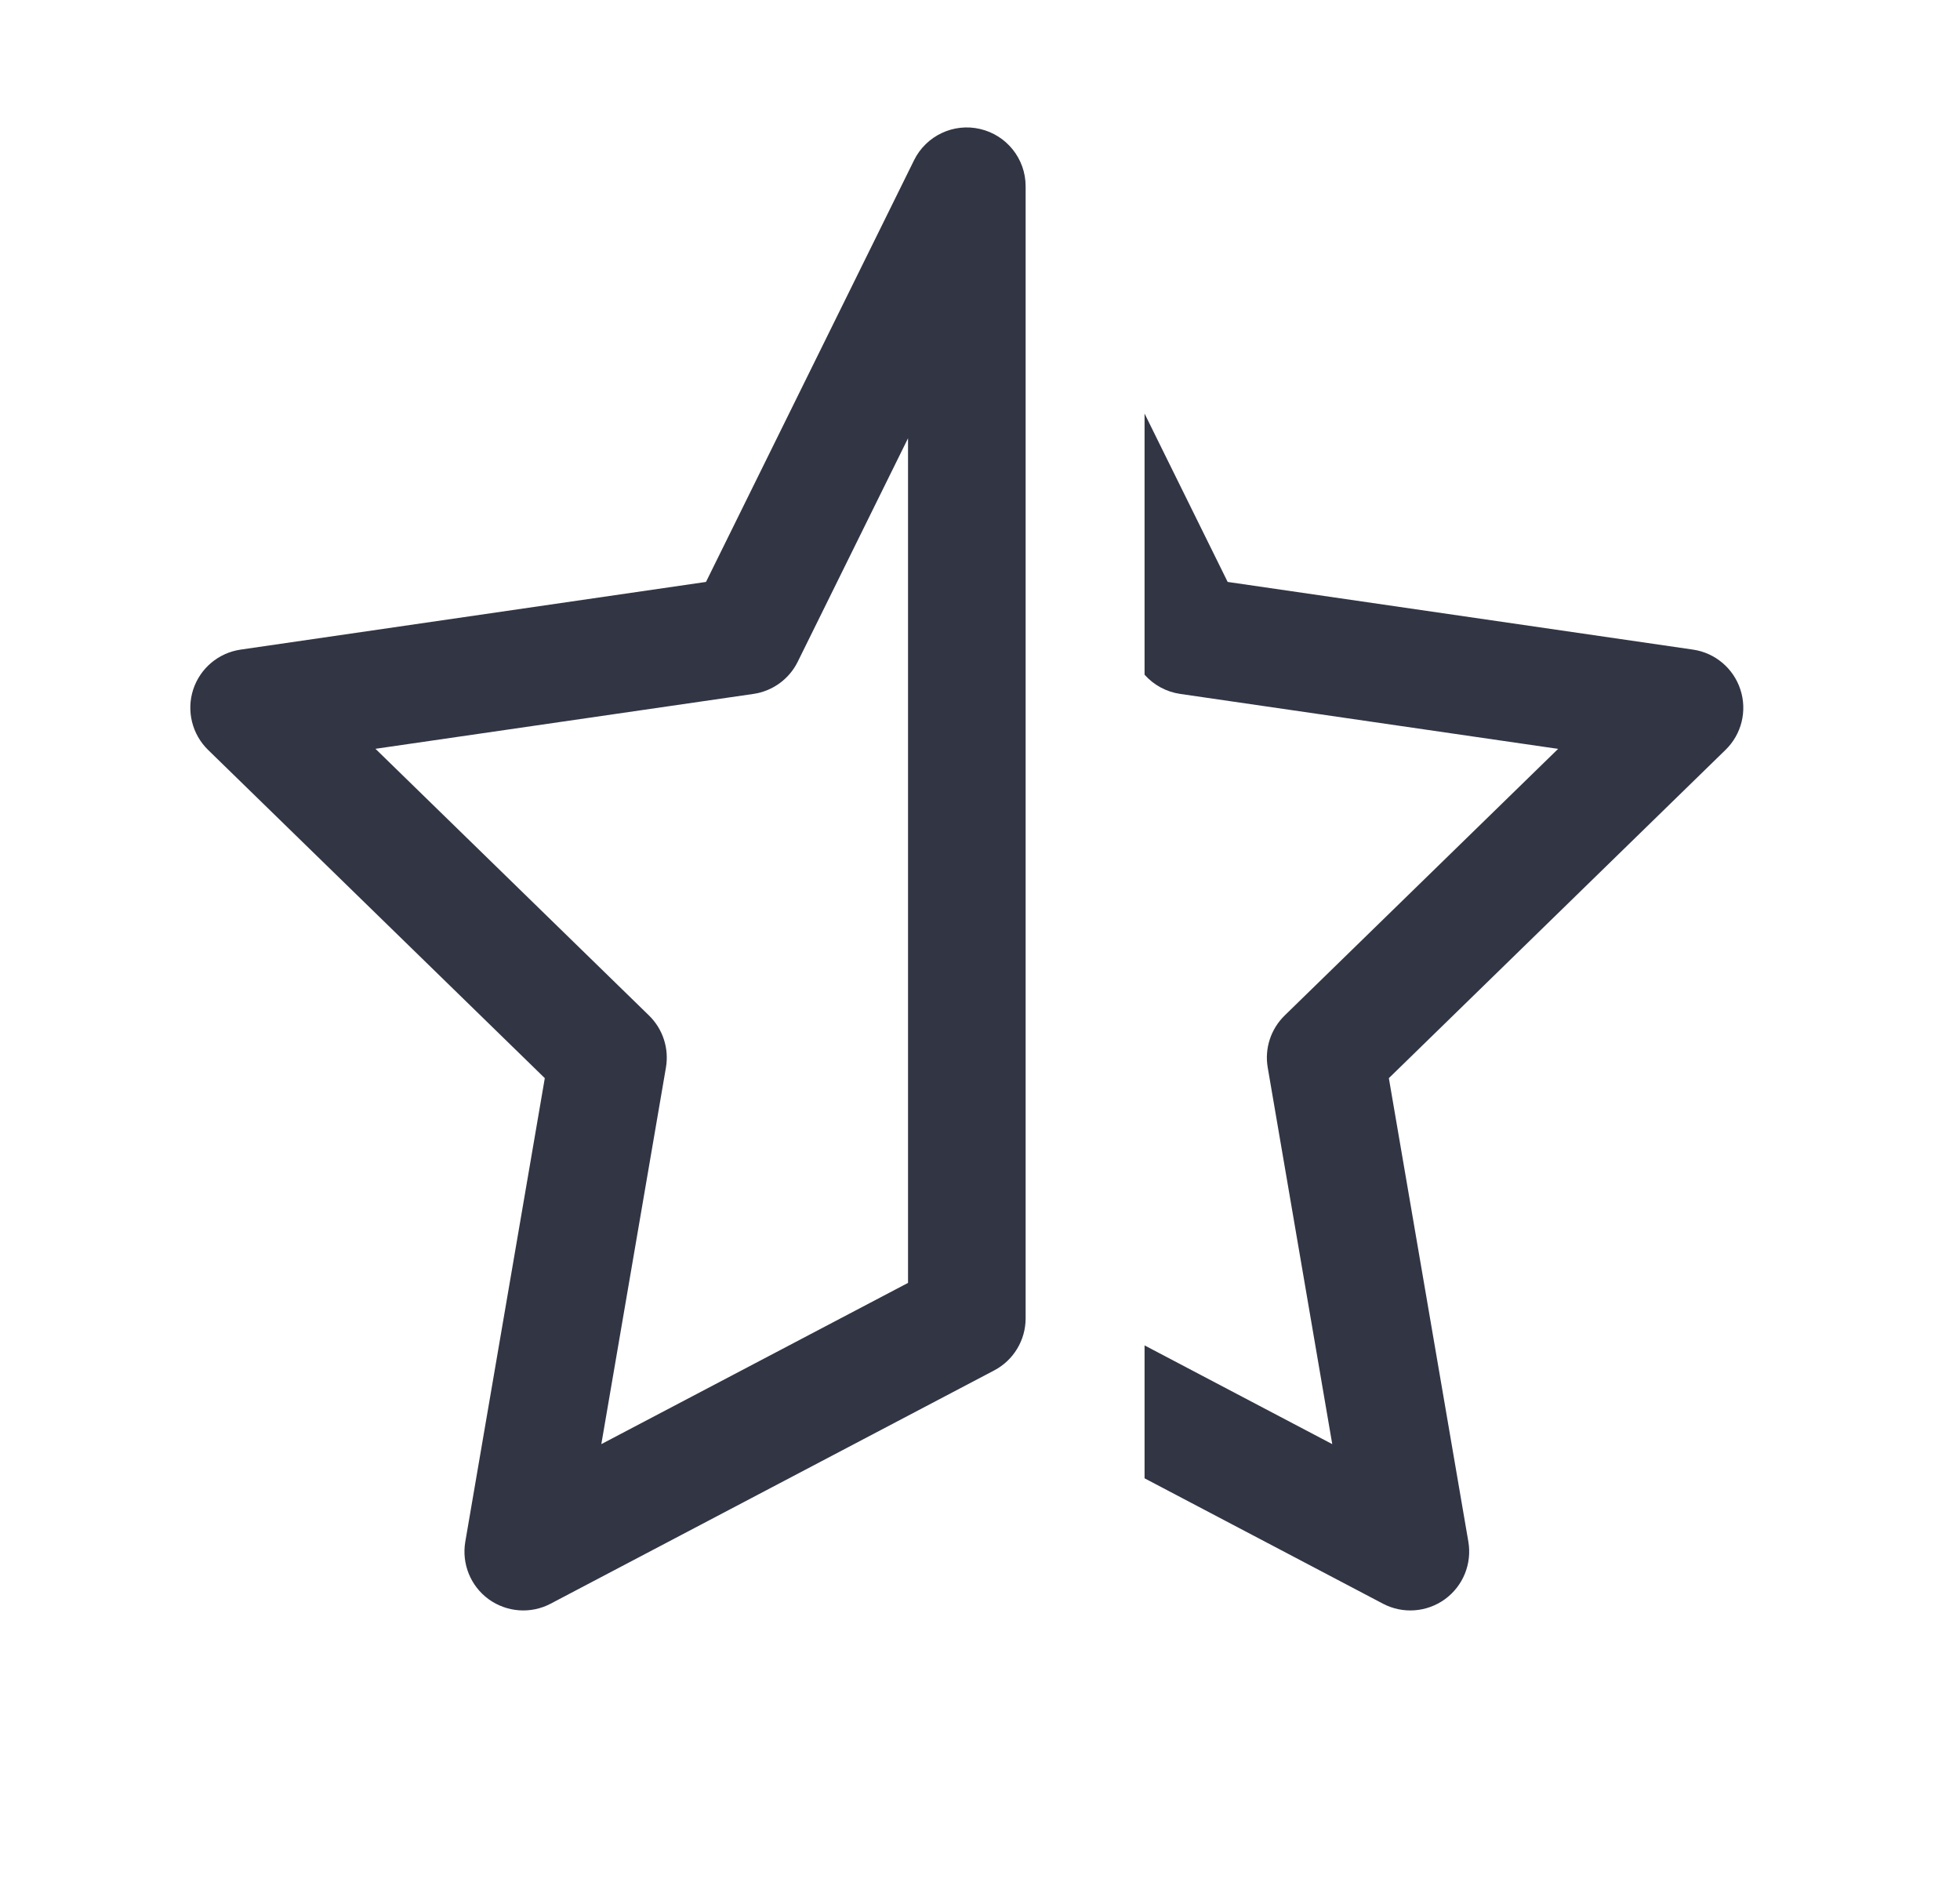 <svg width="25" height="24" viewBox="0 0 25 24" fill="none" xmlns="http://www.w3.org/2000/svg">
<path fill-rule="evenodd" clip-rule="evenodd" d="M13.082 2.375C13.082 2.026 12.841 1.724 12.502 1.645C12.163 1.565 11.813 1.731 11.659 2.043L9.005 7.421L3.07 8.284C2.787 8.325 2.553 8.522 2.464 8.794C2.376 9.065 2.45 9.364 2.654 9.563L6.949 13.749L5.935 19.66C5.887 19.941 6.002 20.226 6.233 20.394C6.464 20.561 6.771 20.584 7.023 20.451L12.681 17.476C12.927 17.347 13.082 17.091 13.082 16.812V2.375ZM10.175 8.439L11.582 5.589V16.36L7.67 18.416L8.494 13.614C8.536 13.371 8.455 13.122 8.278 12.95L4.789 9.549L9.611 8.849C9.855 8.813 10.066 8.66 10.175 8.439Z" fill="#323544"/>
<path d="M17.64 20.451L14.599 18.852V17.157L16.993 18.416L16.17 13.614C16.128 13.371 16.209 13.123 16.386 12.95L19.874 9.55L15.053 8.849C14.875 8.823 14.715 8.735 14.599 8.604V5.274L15.659 7.421L21.594 8.284C21.876 8.325 22.111 8.523 22.199 8.794C22.288 9.066 22.214 9.364 22.009 9.563L17.715 13.749L18.729 19.66C18.777 19.942 18.661 20.226 18.43 20.394C18.199 20.561 17.893 20.584 17.64 20.451Z" fill="#323544"/>
</svg>
